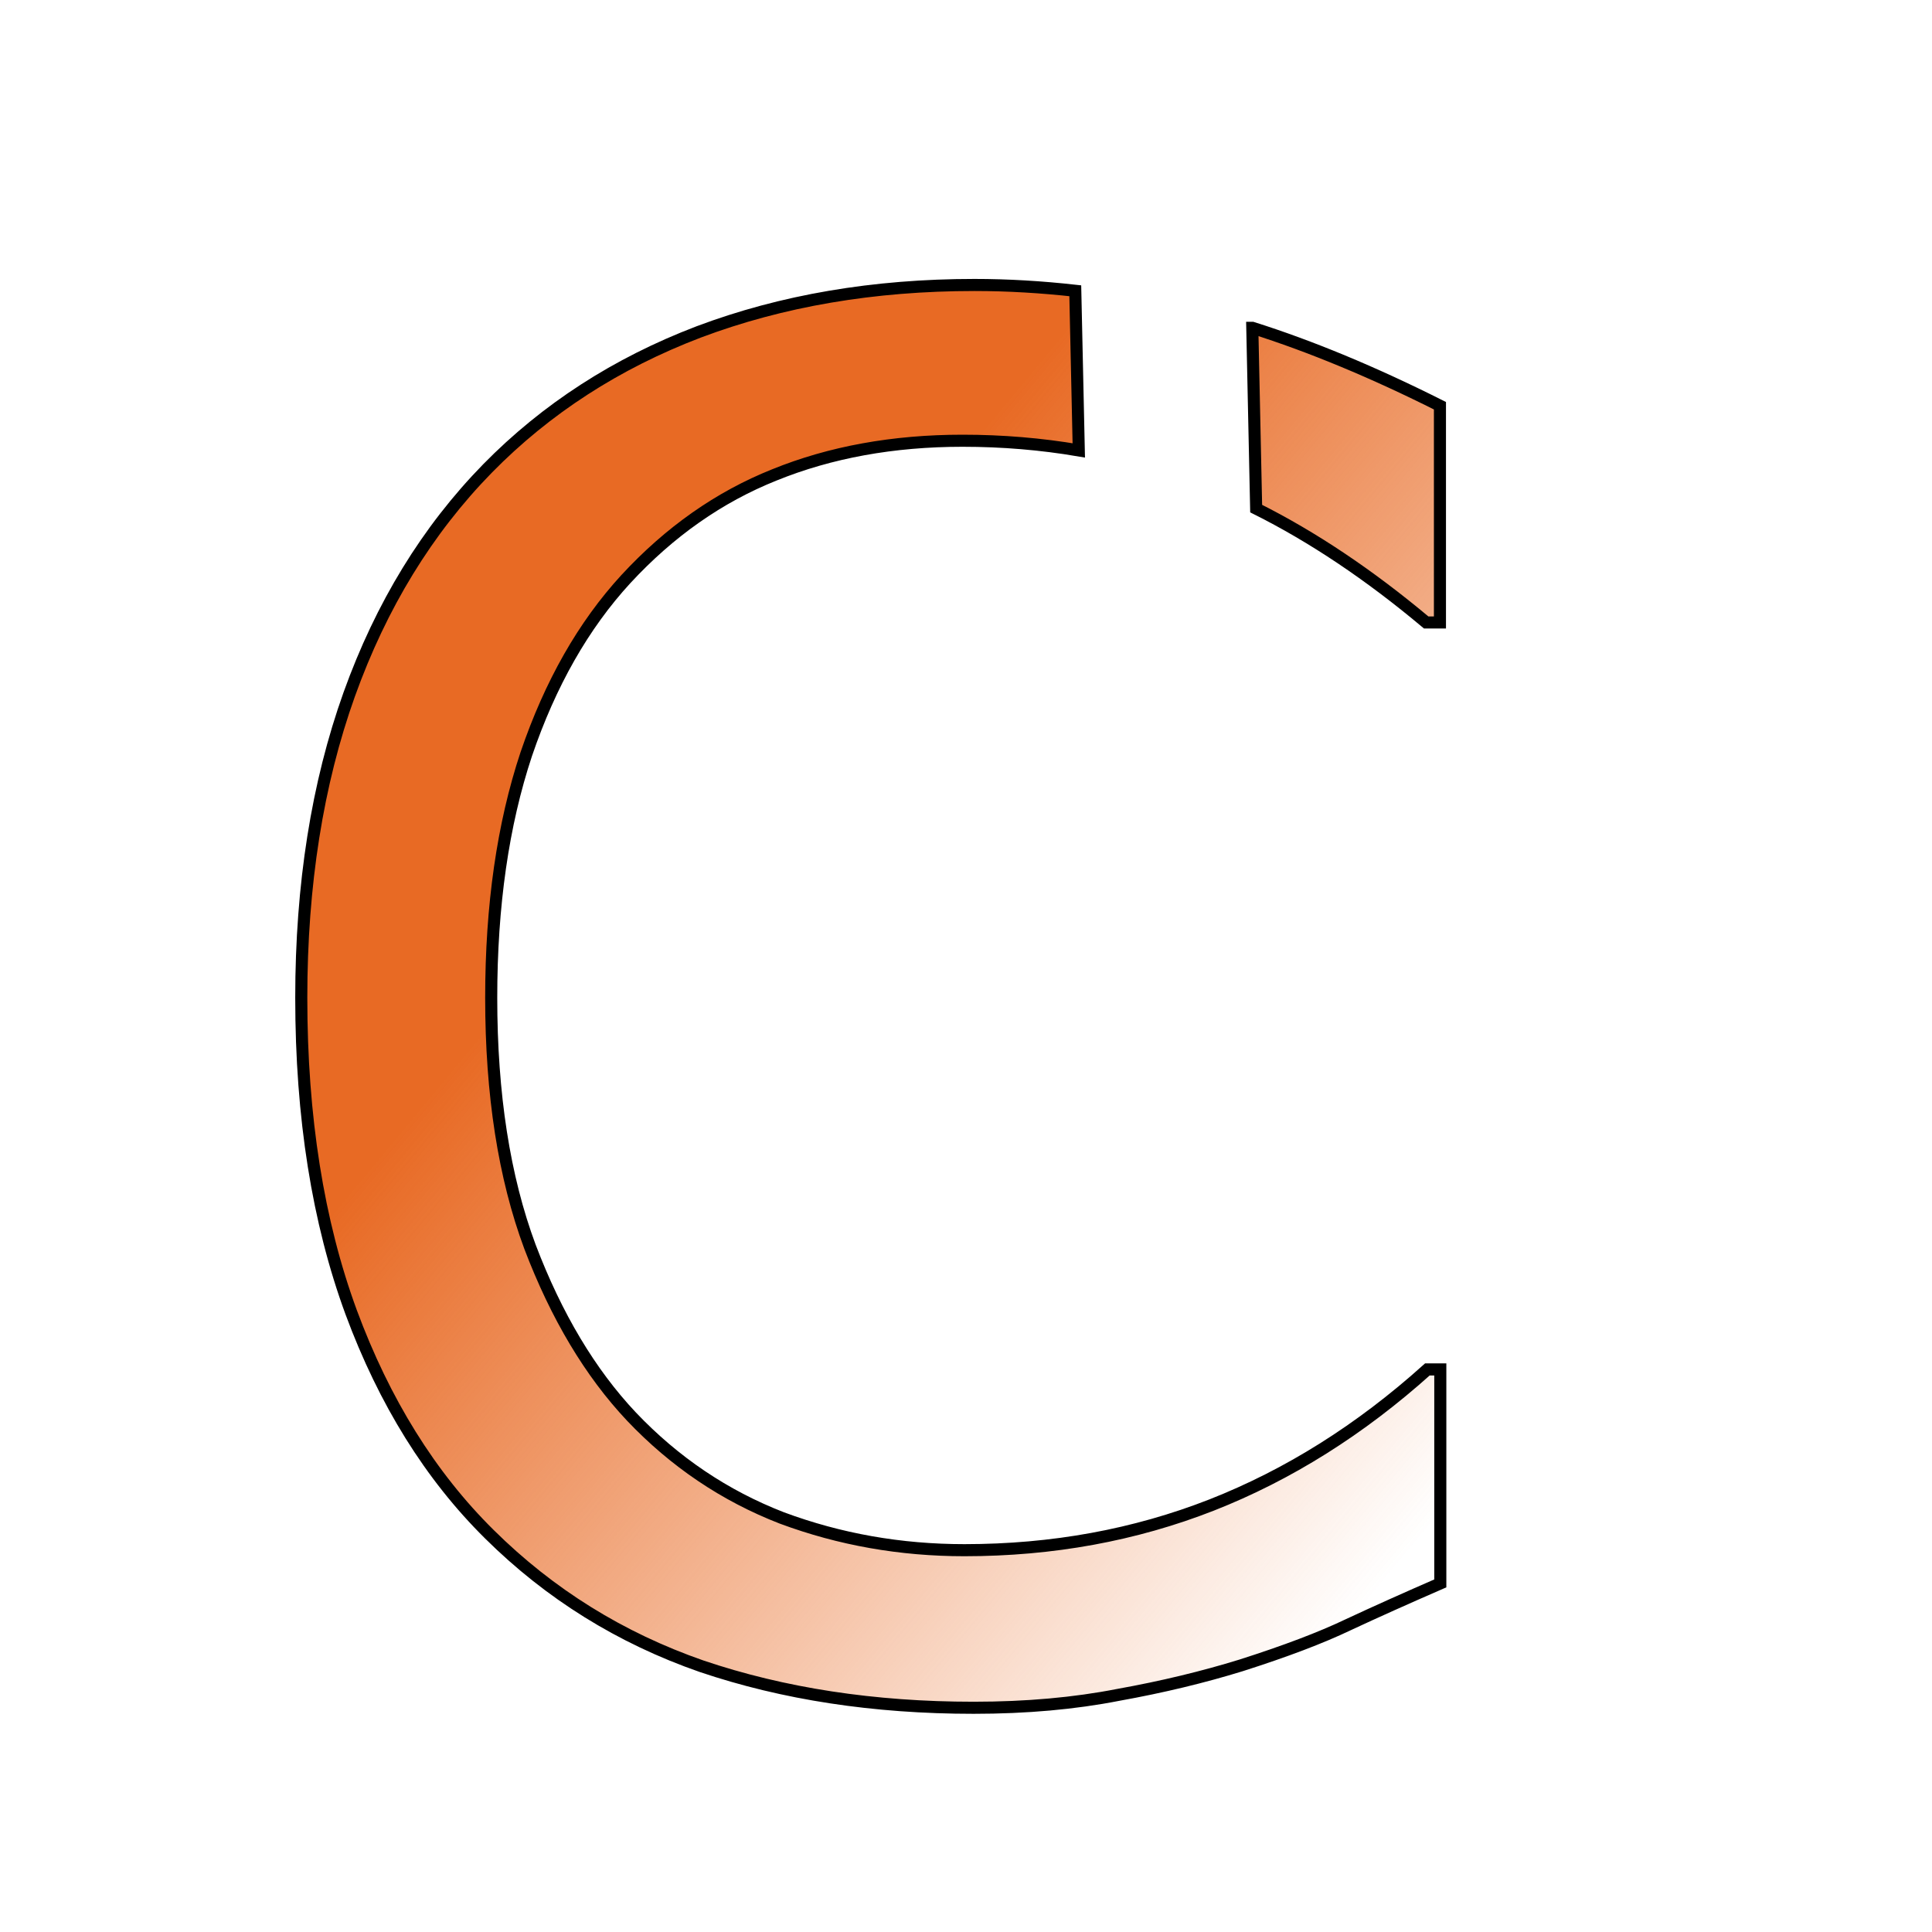<?xml version="1.0" encoding="UTF-8" standalone="no"?>
<!-- Created with Inkscape (http://www.inkscape.org/) -->

<svg
   xmlns:dc="http://purl.org/dc/elements/1.1/"
   xmlns:cc="http://creativecommons.org/ns#"
   xmlns:rdf="http://www.w3.org/1999/02/22-rdf-syntax-ns#"
   xmlns:svg="http://www.w3.org/2000/svg"
   xmlns="http://www.w3.org/2000/svg"
   xmlns:xlink="http://www.w3.org/1999/xlink"
   xmlns:sodipodi="http://sodipodi.sourceforge.net/DTD/sodipodi-0.dtd"
   xmlns:inkscape="http://www.inkscape.org/namespaces/inkscape"
   width="16px"
   height="16px"
   viewBox="0 0 16 16"
   version="1.1"
   id="SVGRoot"
   inkscape:version="0.92.3 (2405546, 2018-03-11)"
   sodipodi:docname="ImportCaisse.svg"
   inkscape:export-filename="C:\Users\girarcle\OneDrive\Dev\Audit-Facture\vue\src\assets\AF-Logo.png"
   inkscape:export-xdpi="90"
   inkscape:export-ydpi="90">
  <defs
     id="defs815">
    <linearGradient
       gradientTransform="matrix(0.301,0,0,0.301,0.287,0.931)"
       inkscape:collect="always"
       xlink:href="#linearGradient2"
       id="linearGradient3"
       x1="19.277"
       y1="16.92"
       x2="41.393"
       y2="35.278"
       gradientUnits="userSpaceOnUse"
       spreadMethod="pad" />
    <linearGradient
       id="linearGradient2"
       inkscape:collect="always">
      <stop
         style="stop-color:#e86a24;stop-opacity:1;"
         offset="0"
         id="stop2" />
      <stop
         style="stop-color:#e86a24;stop-opacity:0;"
         offset="1"
         id="stop3" />
    </linearGradient>
  </defs>
  <sodipodi:namedview
     id="base"
     pagecolor="#ffffff"
     bordercolor="#666666"
     borderopacity="1.0"
     inkscape:pageopacity="0.0"
     inkscape:pageshadow="2"
     inkscape:zoom="45.254834"
     inkscape:cx="2.00732"
     inkscape:cy="7.7972797"
     inkscape:document-units="px"
     inkscape:current-layer="layer1"
     showgrid="false"
     inkscape:window-width="1920"
     inkscape:window-height="1001"
     inkscape:window-x="-9"
     inkscape:window-y="-9"
     inkscape:window-maximized="1"
     inkscape:grid-bbox="true" />
  <g
     inkscape:label="Layer 1"
     inkscape:groupmode="layer"
     id="layer1">
    <path
       inkscape:connector-curvature="0"
       id="path2"
       style="font-size:51.886px;fill:url(#linearGradient3);stroke:#000000;stroke-width:0.1;stroke-miterlimit:4;stroke-dasharray:none;stroke-opacity:1"
       d="m 8.07,2.36 c -0.835,0 -1.596,0.13 -2.284,0.389 C 5.104,3.009 4.522,3.386 4.038,3.879 3.539,4.389 3.157,5.012 2.892,5.751 2.628,6.489 2.495,7.327 2.495,8.263 c 0,0.988 0.138,1.856 0.413,2.604 0.275,0.743 0.657,1.357 1.146,1.84 0.499,0.494 1.084,0.858 1.756,1.092 0.677,0.229 1.428,0.344 2.253,0.344 0.438,0 0.837,-0.036 1.199,-0.107 0.367,-0.066 0.705,-0.148 1.016,-0.244 0.367,-0.117 0.662,-0.229 0.886,-0.336 0.229,-0.107 0.484,-0.221 0.764,-0.343 v -1.772 h -0.107 c -0.555,0.499 -1.151,0.873 -1.787,1.123 -0.636,0.249 -1.318,0.374 -2.047,0.374 -0.53,0 -1.033,-0.089 -1.512,-0.267 C 6.001,12.387 5.586,12.107 5.229,11.731 4.888,11.369 4.608,10.901 4.389,10.325 4.175,9.75 4.068,9.063 4.068,8.263 c 0,-0.764 0.097,-1.436 0.29,-2.017 C 4.557,5.661 4.832,5.178 5.183,4.796 5.545,4.404 5.955,4.116 6.413,3.933 6.876,3.745 7.396,3.65 7.971,3.65 c 0.331,0 0.651,0.027 0.963,0.08 L 8.905,2.408 C 8.627,2.377 8.349,2.36 8.07,2.36 Z m 2.301,0.355 0.032,1.497 c 0.466,0.233 0.936,0.547 1.408,0.943 h 0.114 V 3.36 C 11.372,3.082 10.853,2.867 10.372,2.715 Z" />
  </g>
</svg>
